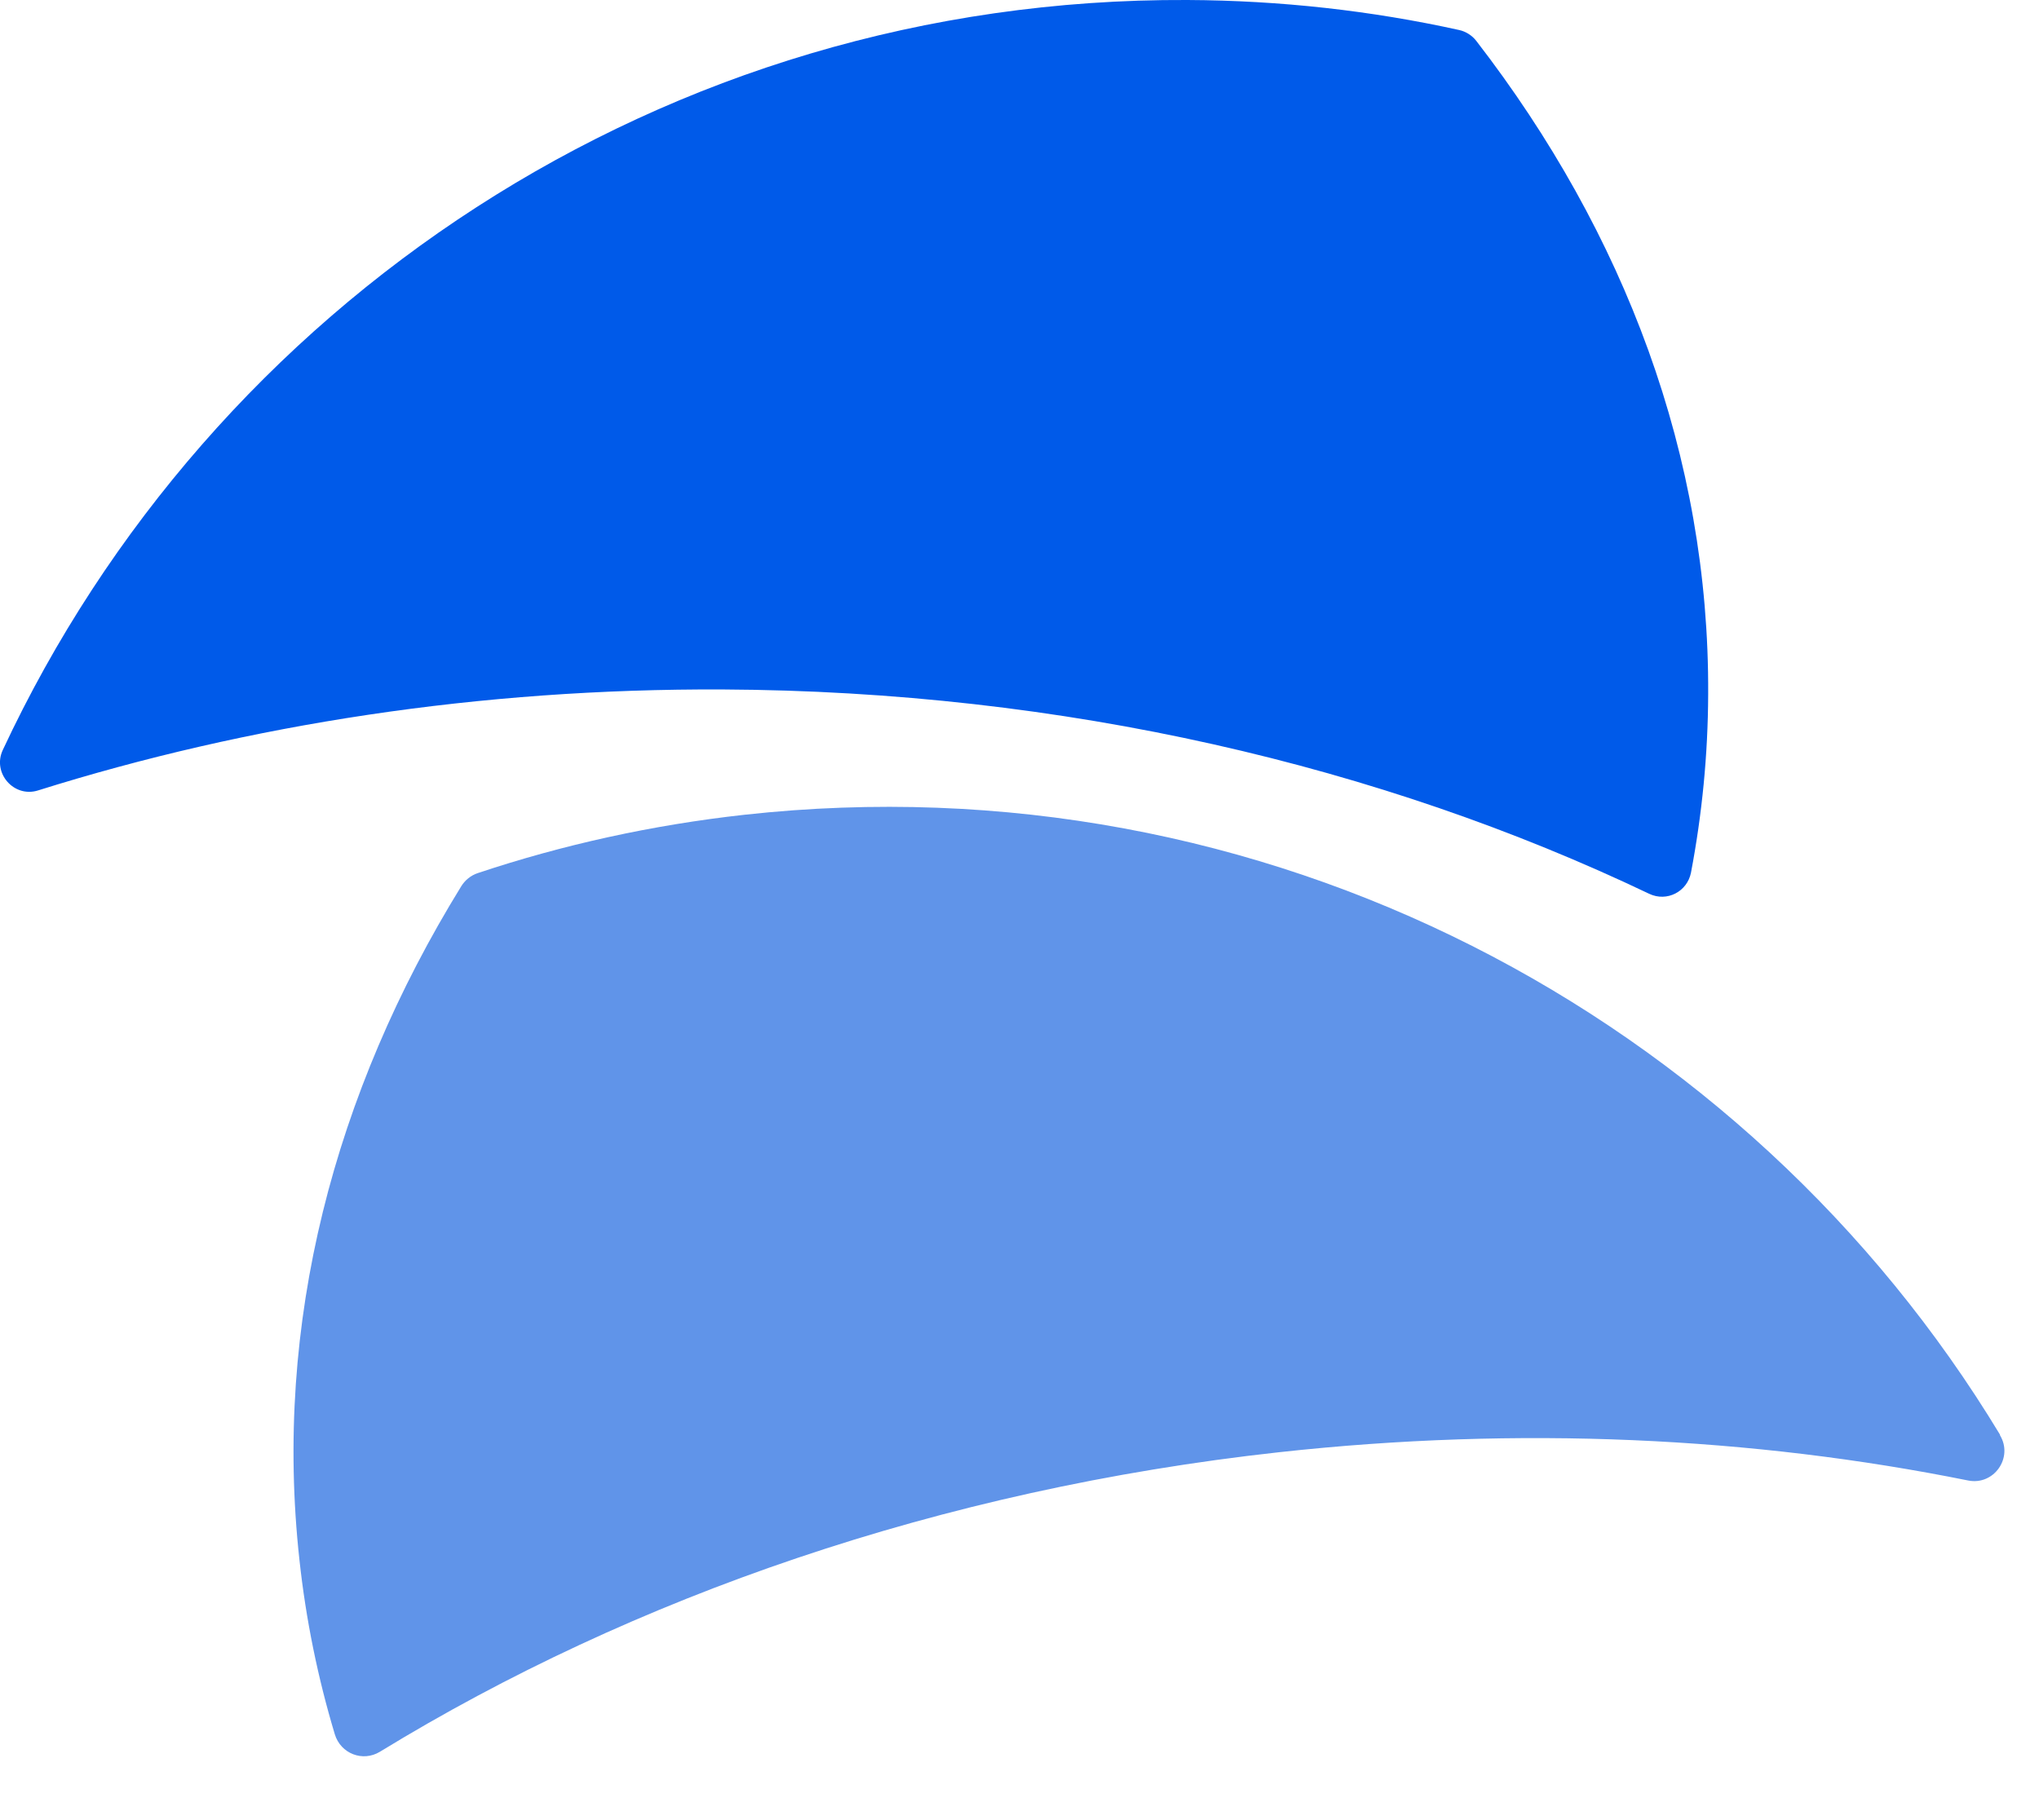 <?xml version="1.0" encoding="UTF-8"?> <svg xmlns="http://www.w3.org/2000/svg" width="28" height="25" viewBox="0 0 28 25" fill="none"><path d="M0.038 10.302C-0.109 10.618 0.191 10.961 0.522 10.857C3.41 9.95 6.588 9.455 9.925 9.47C14.607 9.493 18.968 10.52 22.648 12.277C22.89 12.392 23.169 12.248 23.221 11.986C23.373 11.185 23.454 10.368 23.457 9.536C23.474 6.271 22.314 3.205 20.273 0.562C20.215 0.487 20.129 0.432 20.036 0.412C18.836 0.147 17.586 0.006 16.305 0C9.113 -0.034 2.894 4.186 0.038 10.302Z" fill="#005AE9"></path><path d="M27.464 19.713C27.651 20.021 27.381 20.407 27.026 20.335C24.07 19.739 20.868 19.584 17.563 19.947C12.916 20.459 8.69 21.936 5.217 24.061C4.981 24.205 4.679 24.087 4.598 23.822C4.365 23.047 4.201 22.247 4.112 21.426C3.755 18.182 4.584 15.012 6.334 12.173C6.386 12.089 6.467 12.023 6.562 11.992C7.728 11.603 8.952 11.332 10.224 11.191C17.361 10.405 23.98 13.941 27.464 19.705V19.713Z" fill="#6094E9"></path></svg> 